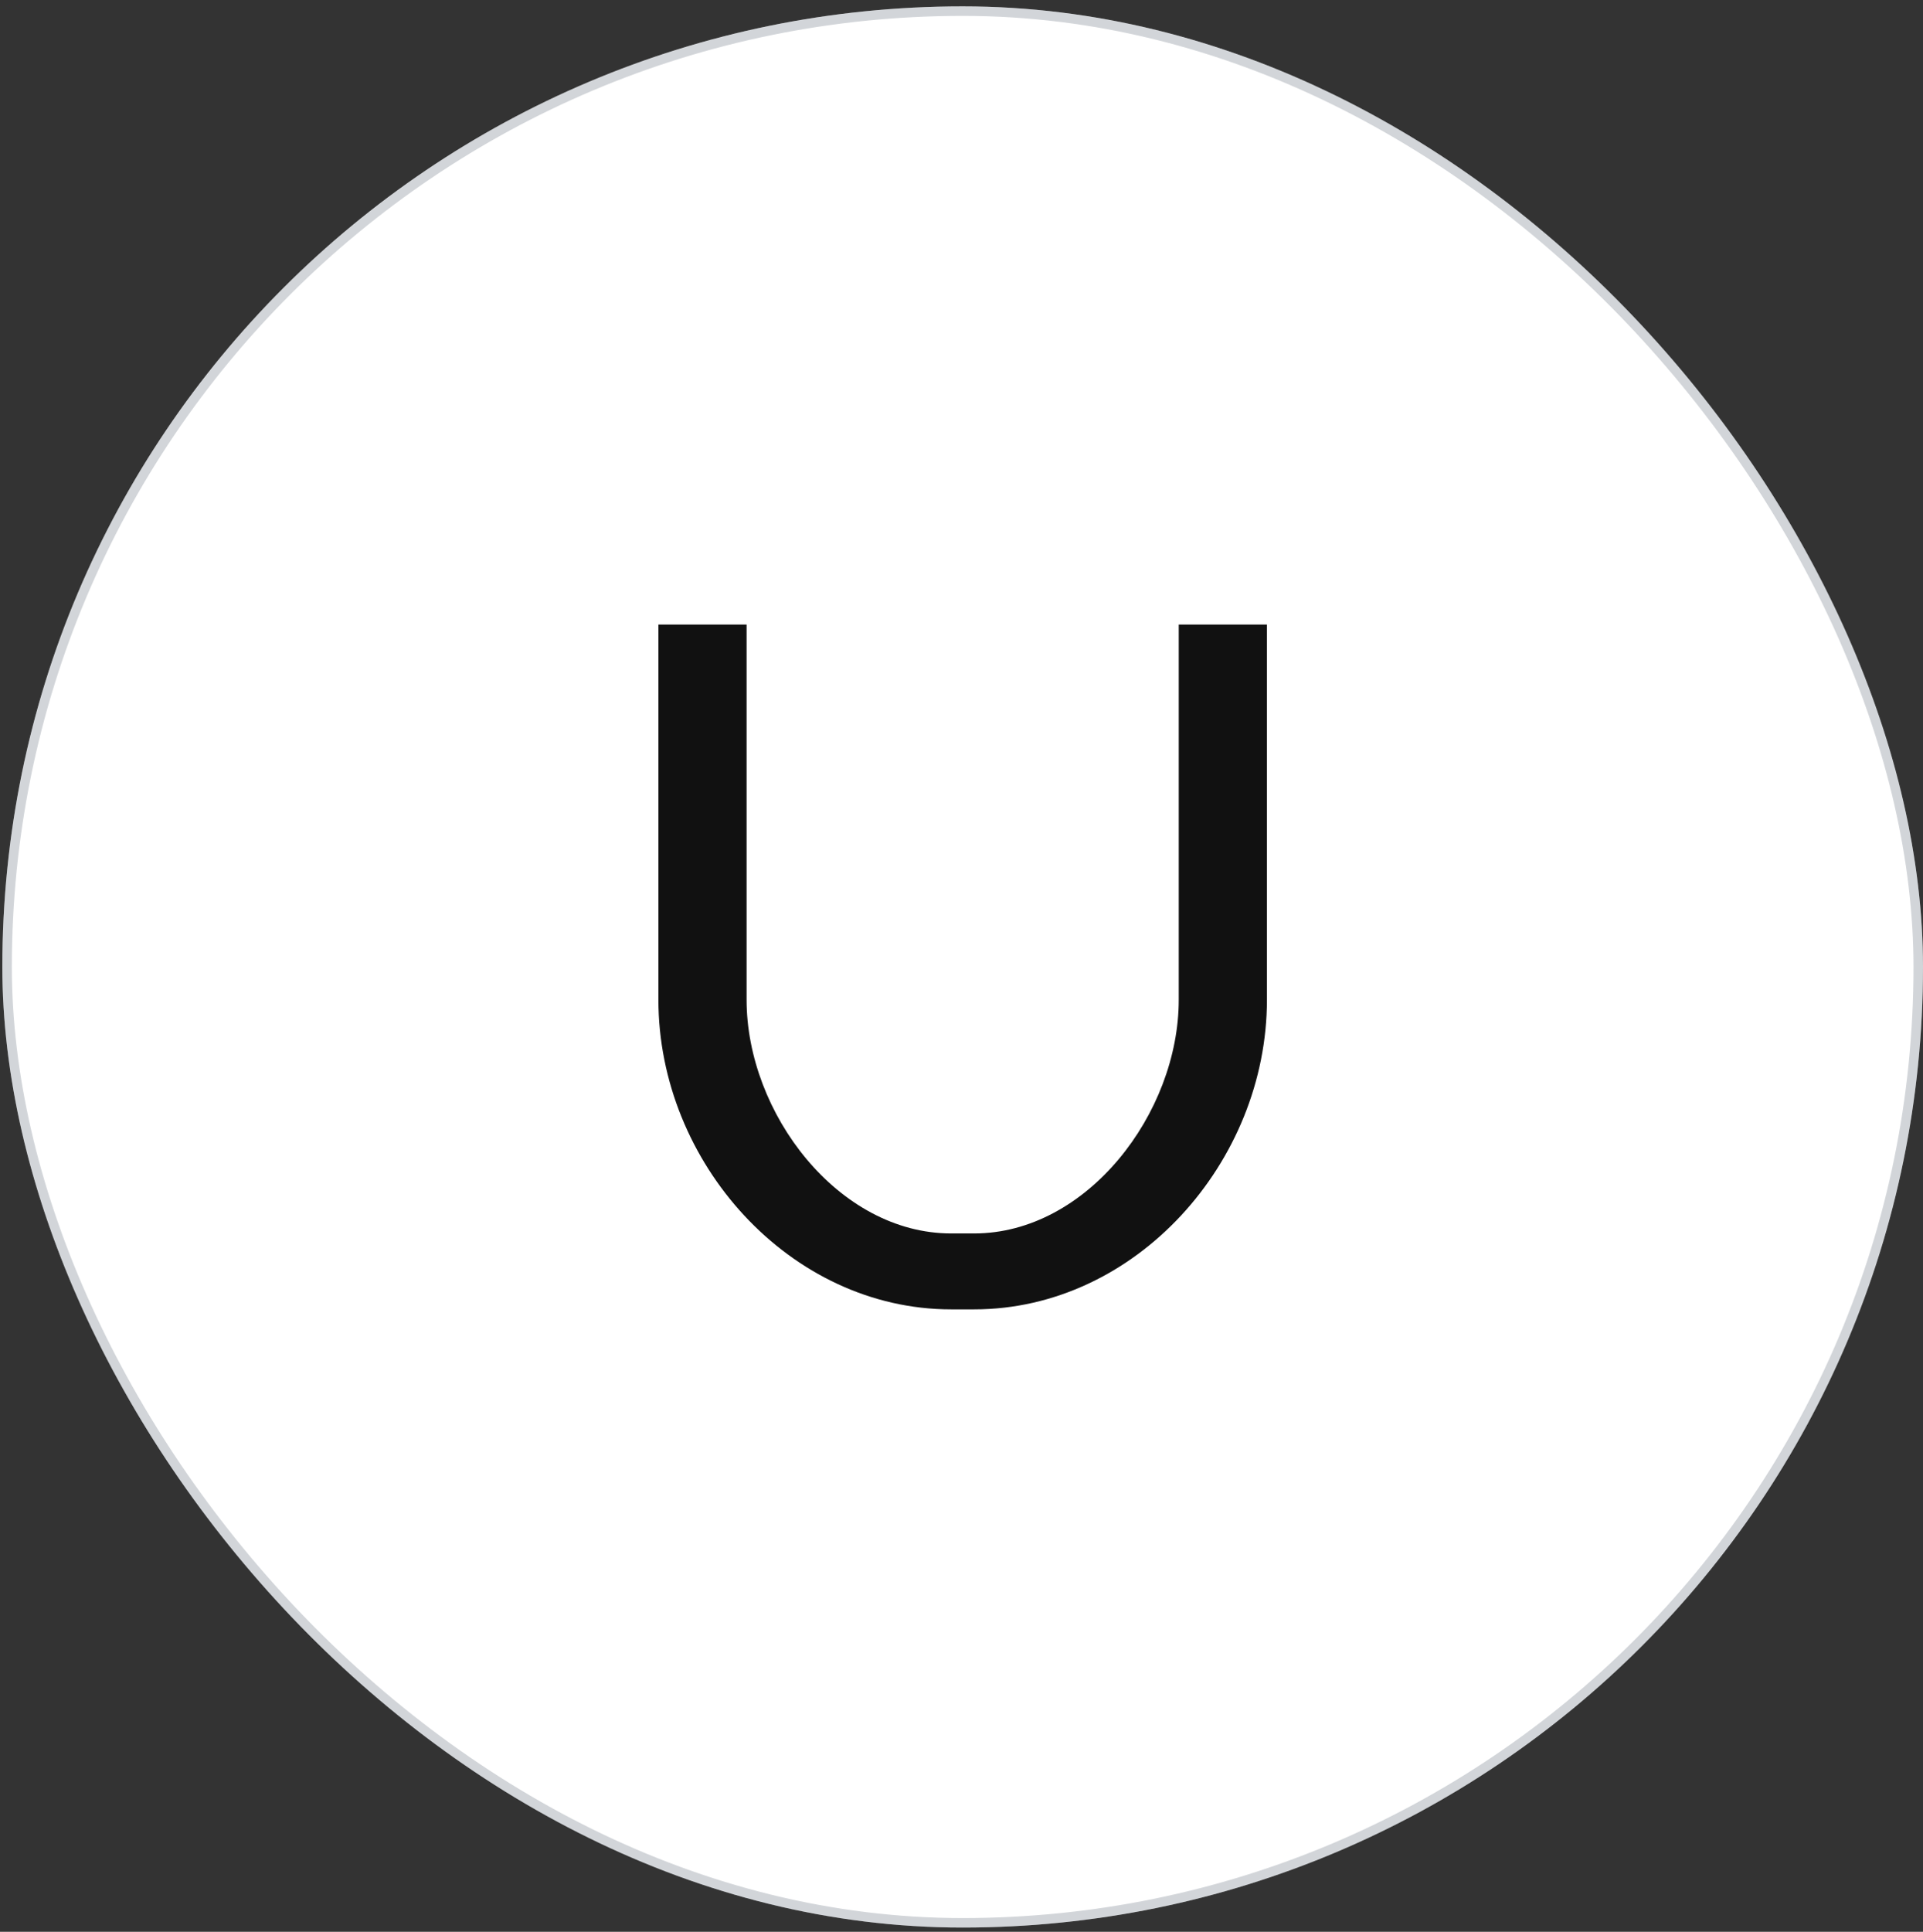 <?xml version="1.0" encoding="UTF-8"?> <svg xmlns="http://www.w3.org/2000/svg" width="233" height="234" viewBox="0 0 233 234" fill="none"><rect x="0" y="0" width="233" height="234" fill="#333333" stroke="none"/><g clip-path="url(#clip0_63_164)"><rect x="0.283" y="0.771" width="232.717" height="232.717" rx="116.359" fill="white"></rect><rect x="0.859" y="1.348" width="231.565" height="231.565" rx="115.783" stroke="#6A737F" stroke-opacity="0.3" stroke-width="1.152"></rect><path fill-rule="evenodd" clip-rule="evenodd" d="M118.037 149.408C131.694 149.408 142.822 134.854 142.822 121.104V86.416V75.656H153.508V121.104C153.508 140.792 137.589 158.605 118.037 158.605H115.243C95.691 158.605 79.775 140.792 79.775 121.104V75.656H90.461V86.416V121.104C90.461 134.854 101.589 149.408 115.243 149.408H118.037Z" fill="#111111"></path></g><defs><clipPath id="clip0_63_164"><rect width="232.717" height="232.717" fill="white" transform="translate(0.283 0.772)"></rect></clipPath></defs></svg> 